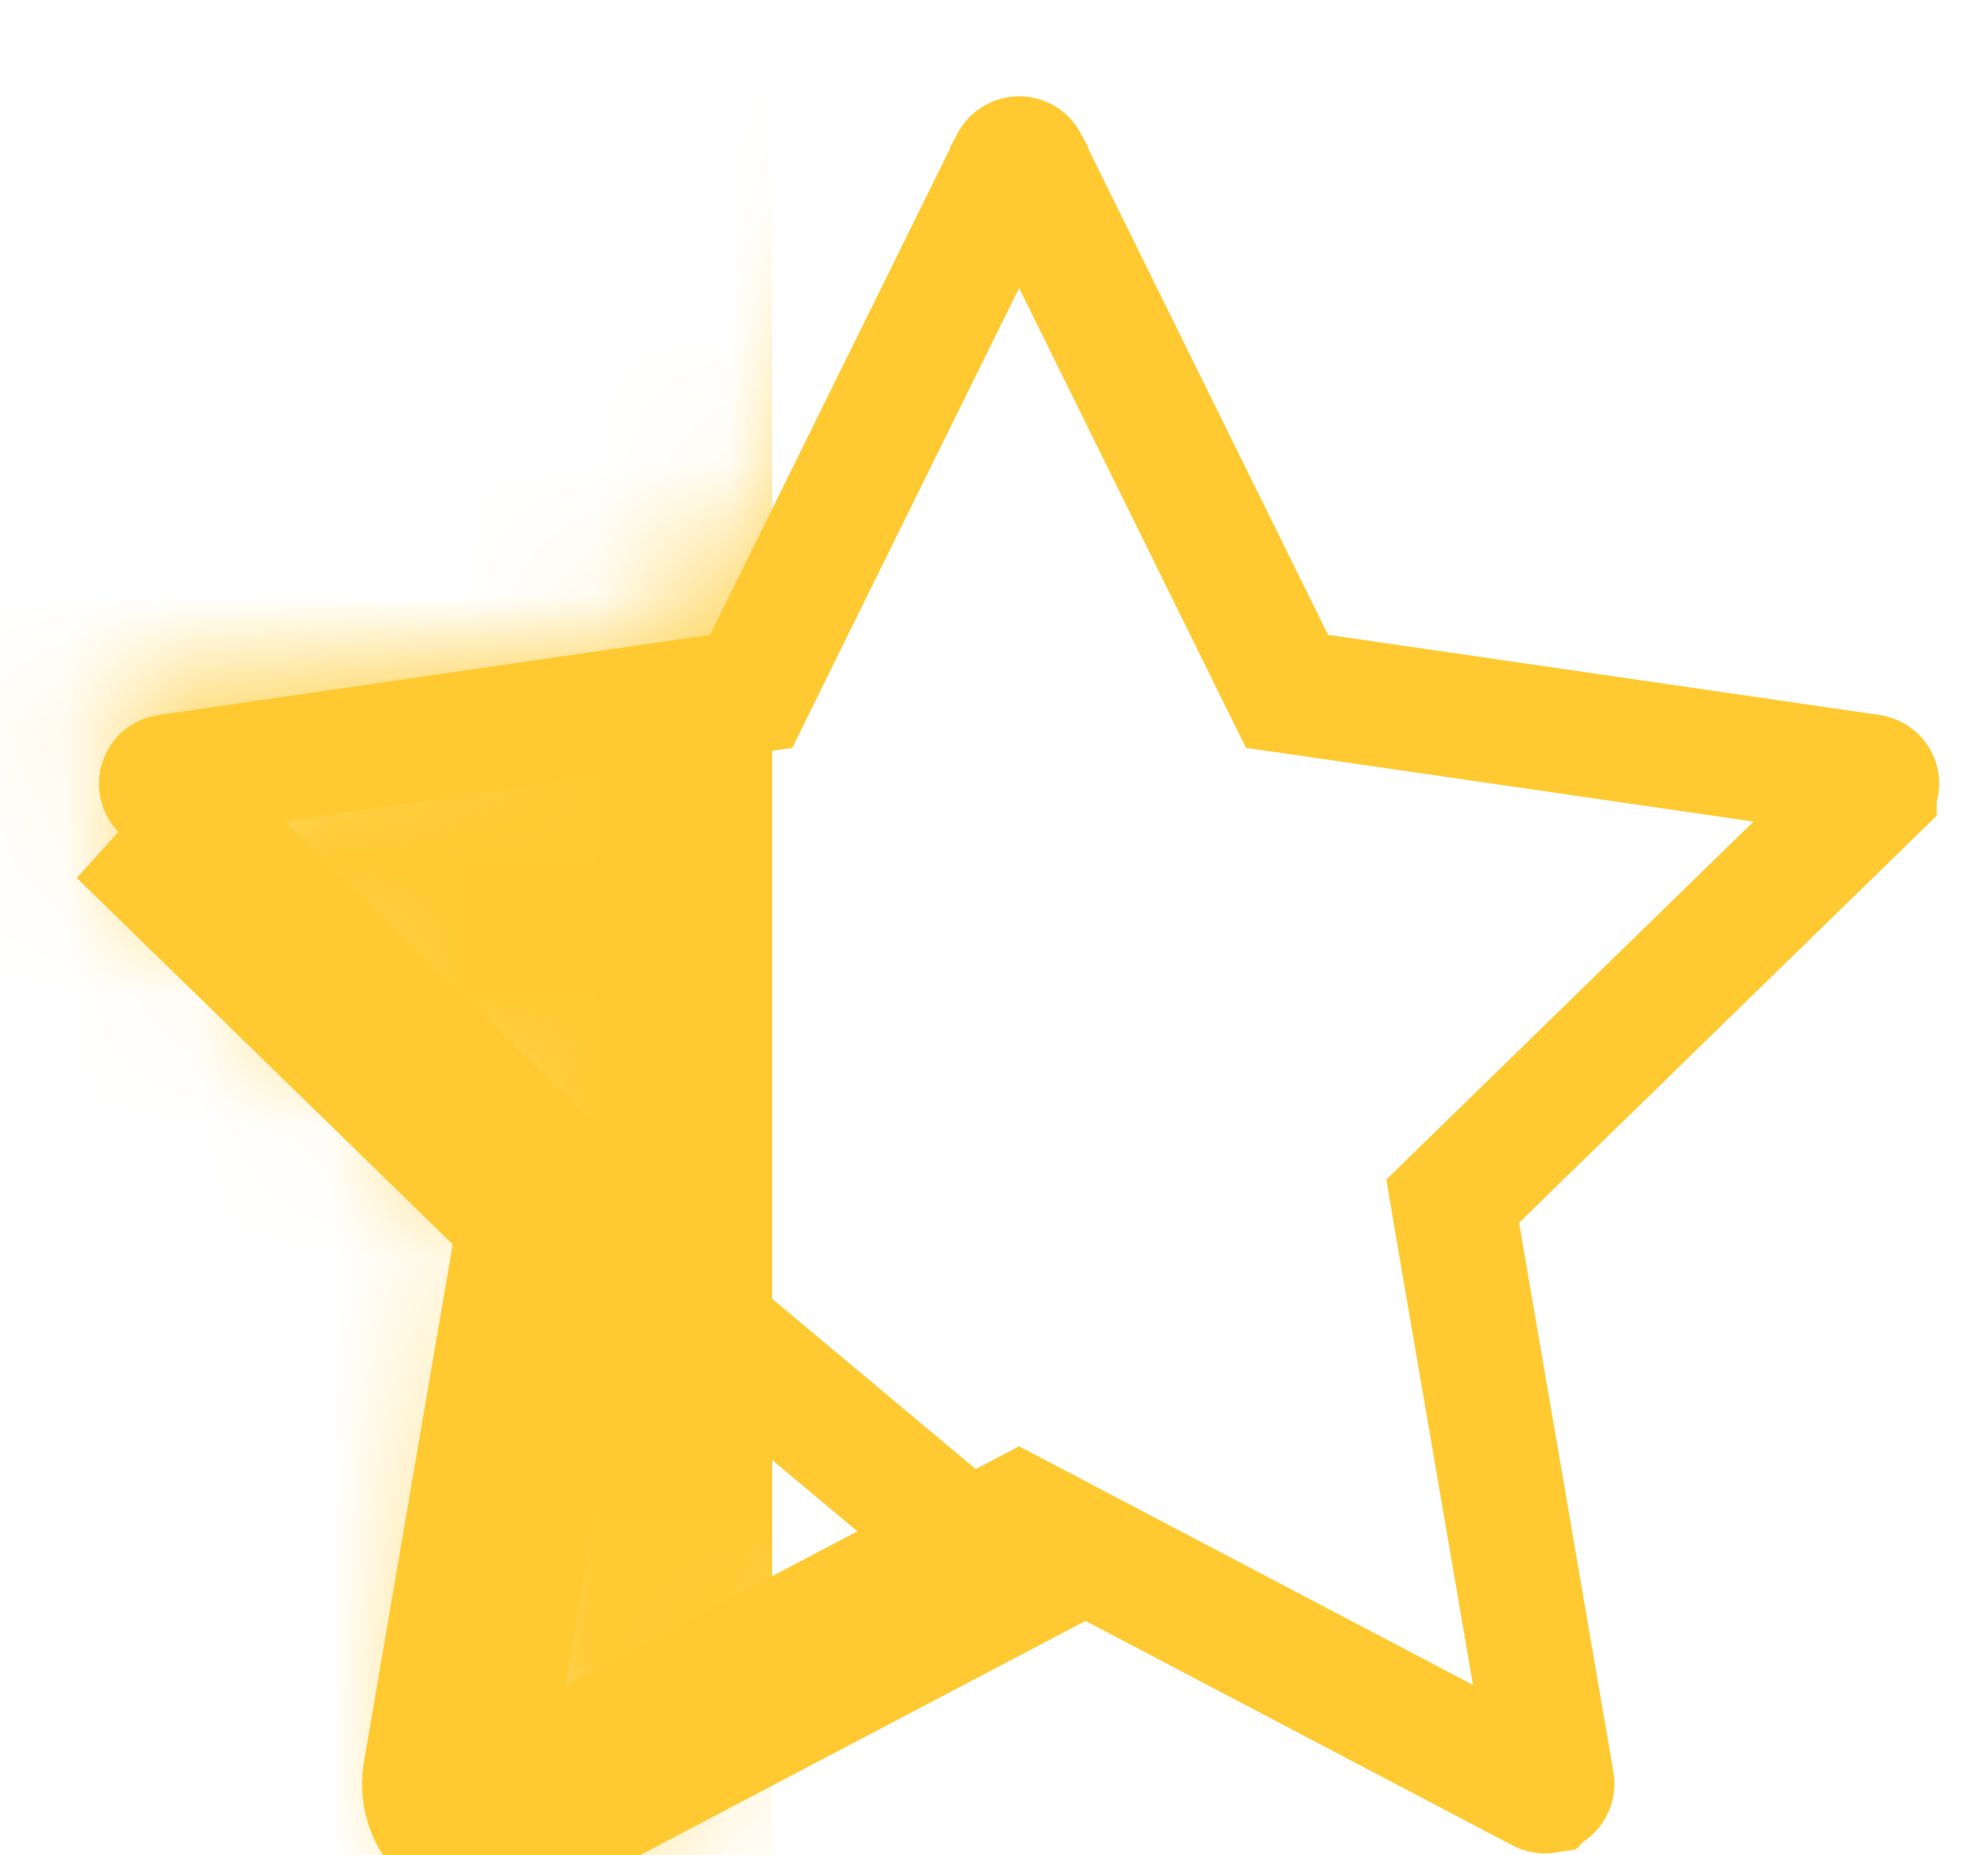 <svg width="15" height="14" viewBox="0 0 15 14" fill="none" xmlns="http://www.w3.org/2000/svg">
<path d="M9.602 4.997L9.711 5.217L9.954 5.252L14.115 5.857C14.115 5.857 14.115 5.857 14.115 5.857C14.151 5.863 14.169 5.894 14.165 5.92L14.165 5.92L14.164 5.925C14.163 5.936 14.157 5.948 14.147 5.957C14.147 5.958 14.147 5.958 14.147 5.958L11.136 8.893L10.961 9.064L11.002 9.306L11.714 13.452L11.714 13.452C11.719 13.483 11.699 13.513 11.666 13.518L11.665 13.519C11.652 13.521 11.64 13.518 11.632 13.514L11.63 13.513L7.906 11.555L7.689 11.441L7.472 11.555L3.749 13.513L3.749 13.513C3.739 13.518 3.728 13.521 3.718 13.52C3.707 13.519 3.697 13.515 3.688 13.509C3.679 13.503 3.673 13.494 3.668 13.484C3.664 13.474 3.663 13.463 3.665 13.453L3.665 13.452L4.377 9.306L4.418 9.064L4.243 8.893L1.231 5.957L1.231 5.957C1.22 5.946 1.213 5.931 1.213 5.915C1.213 5.9 1.219 5.885 1.229 5.874C1.239 5.864 1.251 5.859 1.262 5.857L1.263 5.857L5.425 5.252L5.668 5.217L5.776 4.997L7.636 1.227C7.636 1.227 7.636 1.227 7.636 1.226C7.652 1.196 7.688 1.185 7.716 1.199L7.716 1.199C7.727 1.204 7.736 1.213 7.742 1.224L7.742 1.225L9.602 4.997ZM3.966 13.926L7.689 11.968L0.905 6.291L3.917 9.227L3.206 13.373C3.189 13.47 3.2 13.569 3.236 13.659C3.273 13.75 3.335 13.829 3.414 13.886C3.493 13.944 3.587 13.978 3.684 13.985C3.782 13.992 3.88 13.971 3.966 13.926Z" stroke="#FFCA31" stroke-width="0.933"/>
<mask id="mask0_5296_5840" style="mask-type:alpha" maskUnits="userSpaceOnUse" x="0" y="0" width="15" height="14">
<path d="M14.183 5.396L10.021 4.791L8.16 1.018C8.109 0.915 8.026 0.831 7.922 0.781C7.663 0.653 7.348 0.759 7.219 1.018L5.358 4.791L1.196 5.396C1.081 5.412 0.976 5.466 0.896 5.548C0.799 5.648 0.745 5.782 0.747 5.921C0.749 6.061 0.806 6.194 0.905 6.291L3.917 9.227L3.206 13.373C3.189 13.47 3.2 13.569 3.236 13.659C3.273 13.75 3.335 13.829 3.414 13.886C3.493 13.944 3.587 13.978 3.684 13.985C3.782 13.992 3.88 13.971 3.966 13.926L7.689 11.968L11.413 13.926C11.514 13.98 11.632 13.998 11.745 13.978C12.031 13.929 12.223 13.658 12.173 13.373L11.462 9.227L14.473 6.291C14.555 6.21 14.61 6.106 14.626 5.991C14.67 5.704 14.47 5.438 14.183 5.396V5.396Z" fill="#FFCA31"/>
</mask>
<g mask="url(#mask0_5296_5840)">
<rect x="-2.568" y="-0.391" width="8.394" height="16.788" fill="#FFCA31"/>
</g>
</svg>
